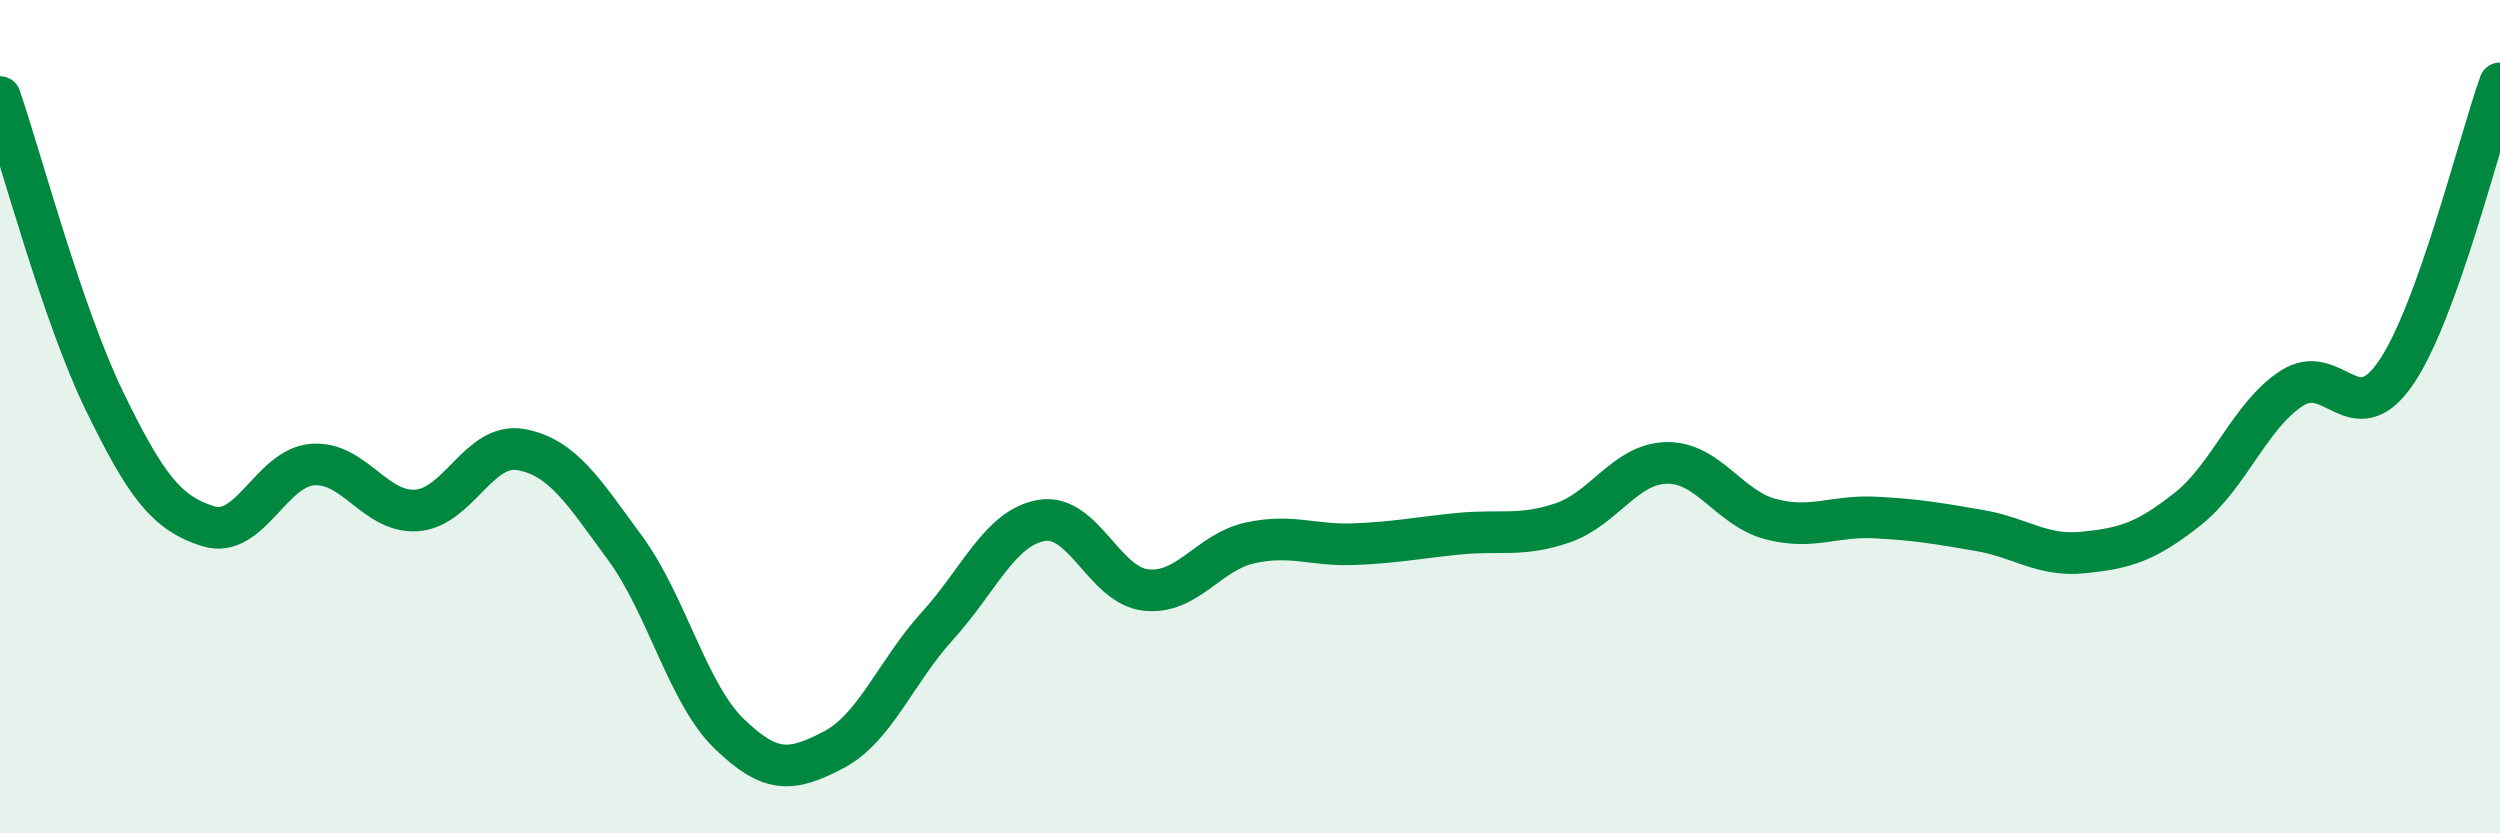 
    <svg width="60" height="20" viewBox="0 0 60 20" xmlns="http://www.w3.org/2000/svg">
      <path
        d="M 0,2.33 C 0.5,3.79 1.5,7.55 2.5,9.61 C 3.5,11.67 4,12.32 5,12.63 C 6,12.94 6.5,11.23 7.5,11.15 C 8.5,11.07 9,12.32 10,12.25 C 11,12.18 11.5,10.61 12.5,10.79 C 13.5,10.97 14,11.79 15,13.15 C 16,14.51 16.5,16.64 17.5,17.61 C 18.5,18.58 19,18.52 20,18 C 21,17.48 21.5,16.12 22.5,15.02 C 23.5,13.92 24,12.66 25,12.49 C 26,12.32 26.5,14.05 27.5,14.16 C 28.5,14.27 29,13.25 30,13.03 C 31,12.81 31.5,13.1 32.5,13.06 C 33.5,13.02 34,12.91 35,12.81 C 36,12.71 36.5,12.89 37.5,12.55 C 38.5,12.21 39,11.13 40,11.11 C 41,11.09 41.5,12.2 42.5,12.46 C 43.5,12.72 44,12.37 45,12.42 C 46,12.47 46.5,12.56 47.5,12.73 C 48.5,12.9 49,13.36 50,13.26 C 51,13.16 51.5,13.01 52.5,12.22 C 53.5,11.43 54,9.97 55,9.32 C 56,8.67 56.5,10.41 57.5,8.95 C 58.5,7.49 59.5,3.39 60,2L60 20L0 20Z"
        fill="#008740"
        opacity="0.1"
        stroke-linecap="round"
        stroke-linejoin="round"
      />
      <path
        d="M 0,2.33 C 0.5,3.79 1.5,7.55 2.5,9.61 C 3.5,11.67 4,12.32 5,12.63 C 6,12.94 6.5,11.23 7.5,11.15 C 8.5,11.07 9,12.32 10,12.25 C 11,12.18 11.5,10.61 12.5,10.79 C 13.5,10.97 14,11.79 15,13.15 C 16,14.51 16.5,16.64 17.5,17.61 C 18.5,18.58 19,18.52 20,18 C 21,17.48 21.5,16.12 22.5,15.02 C 23.5,13.92 24,12.66 25,12.49 C 26,12.32 26.5,14.05 27.5,14.16 C 28.5,14.27 29,13.25 30,13.03 C 31,12.81 31.5,13.1 32.5,13.06 C 33.5,13.02 34,12.91 35,12.81 C 36,12.71 36.5,12.89 37.5,12.55 C 38.5,12.21 39,11.13 40,11.11 C 41,11.09 41.5,12.2 42.5,12.46 C 43.5,12.72 44,12.37 45,12.42 C 46,12.47 46.5,12.56 47.5,12.73 C 48.5,12.9 49,13.36 50,13.26 C 51,13.16 51.5,13.01 52.5,12.22 C 53.5,11.43 54,9.97 55,9.32 C 56,8.67 56.5,10.41 57.5,8.95 C 58.5,7.49 59.5,3.39 60,2"
        stroke="#008740"
        stroke-width="1"
        fill="none"
        stroke-linecap="round"
        stroke-linejoin="round"
      />
    </svg>
  